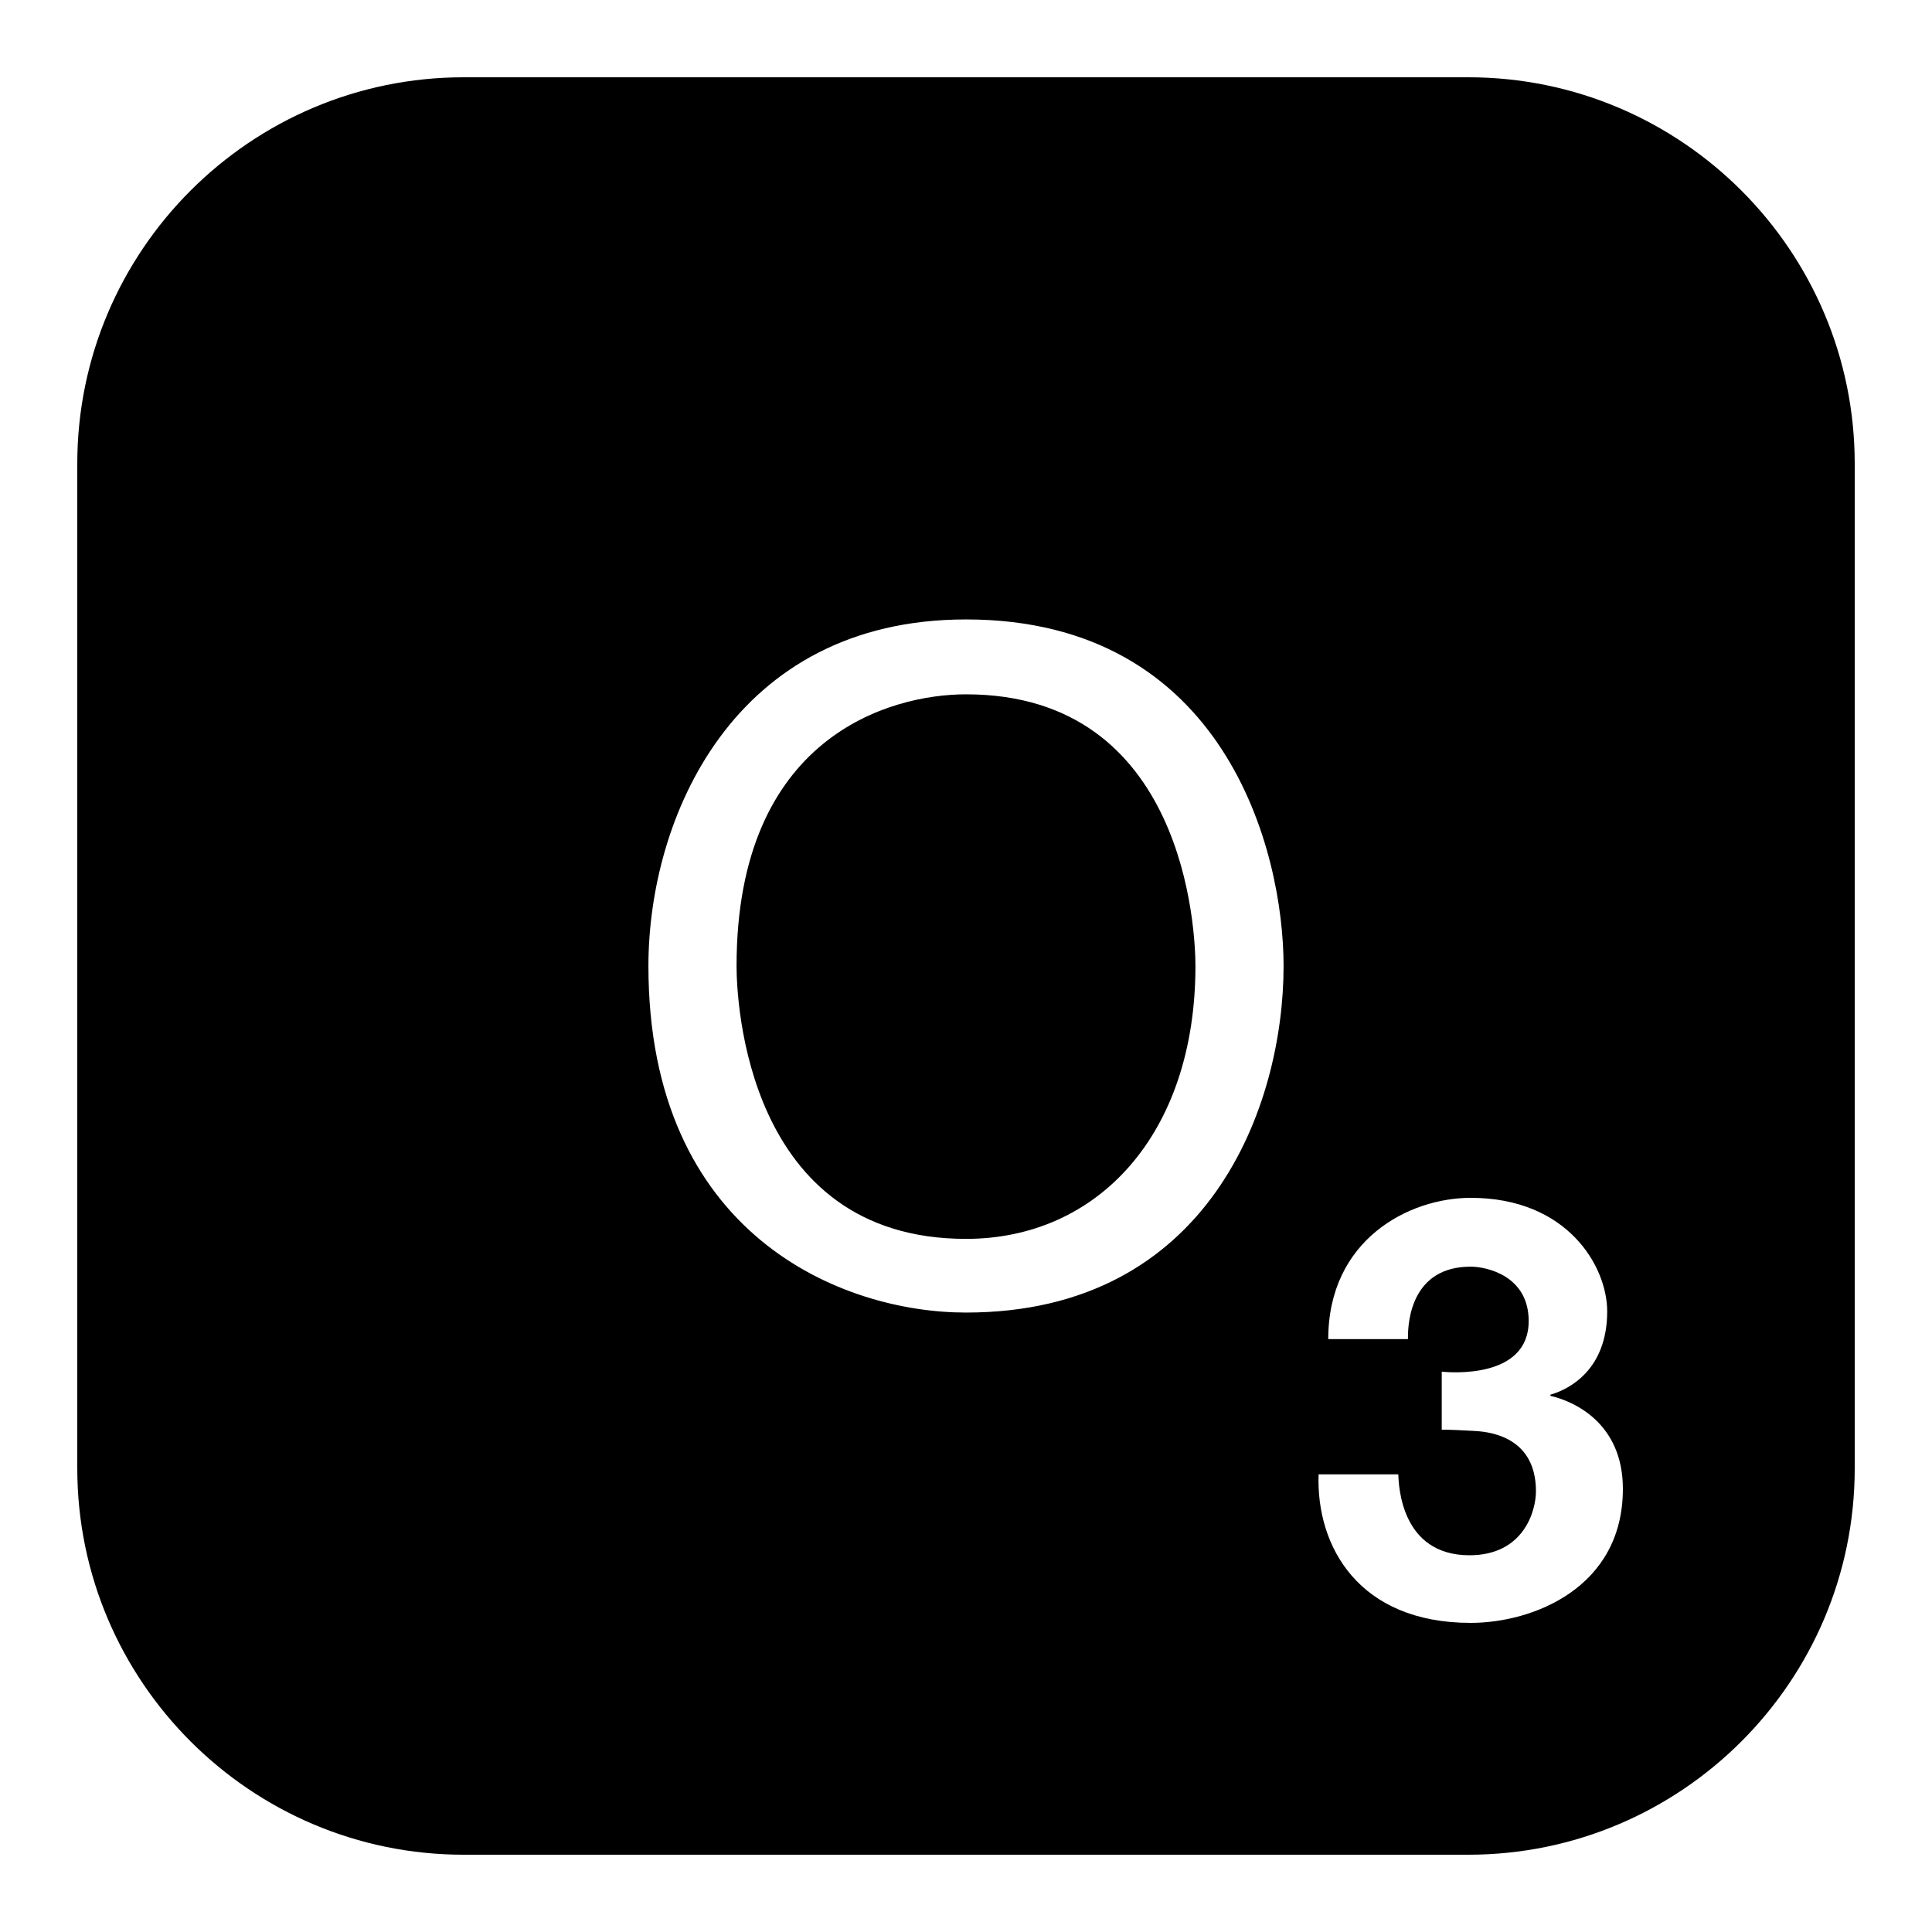 <?xml version="1.0"?>
<svg xmlns="http://www.w3.org/2000/svg" viewBox="0 0 50 50">
    <path d="M 12 2 C 6.486 2 2 6.486 2 12 L 2 38 C 2 43.514 6.486 48 12 48 L 38 48 C 43.514 48 48 43.514 48 38 L 48 12 C 48 6.486 43.514 2 38 2 L 12 2 z M 25 16.031 C 31.691 16.031 33.219 22.006 33.219 25 C 33.219 28.616 31.294 33.969 25 33.969 C 21.776 33.969 16.781 31.954 16.781 25 C 16.781 21.18 18.966 16.031 25 16.031 z M 25 17.969 C 23.032 17.969 19.062 19.064 19.062 25 C 19.062 25.864 19.297 32.062 25 32.062 C 28.419 32.062 30.938 29.343 30.938 25 C 30.938 24.136 30.699 17.969 25 17.969 z M 38.062 31 C 40.568 31 41.594 32.776 41.594 33.938 C 41.594 35.443 40.62 35.953 40.125 36.094 L 40.125 36.125 C 40.71 36.257 42 36.813 42 38.531 C 42 41.094 39.669 42 38.062 42 C 35.167 42 34.059 40.026 34.125 38.156 L 36.188 38.156 C 36.199 38.438 36.253 40.25 38.031 40.25 C 39.43 40.25 39.75 39.109 39.75 38.594 C 39.75 37.102 38.412 37.047 38.125 37.031 C 37.837 37.016 37.575 37 37.312 37 L 37.312 35.5 C 37.544 35.52 39.562 35.688 39.562 34.188 C 39.562 33.005 38.456 32.781 38.062 32.781 C 36.578 32.781 36.428 34.111 36.438 34.656 L 34.375 34.656 C 34.375 32.088 36.456 31 38.062 31 z"/>
</svg>
